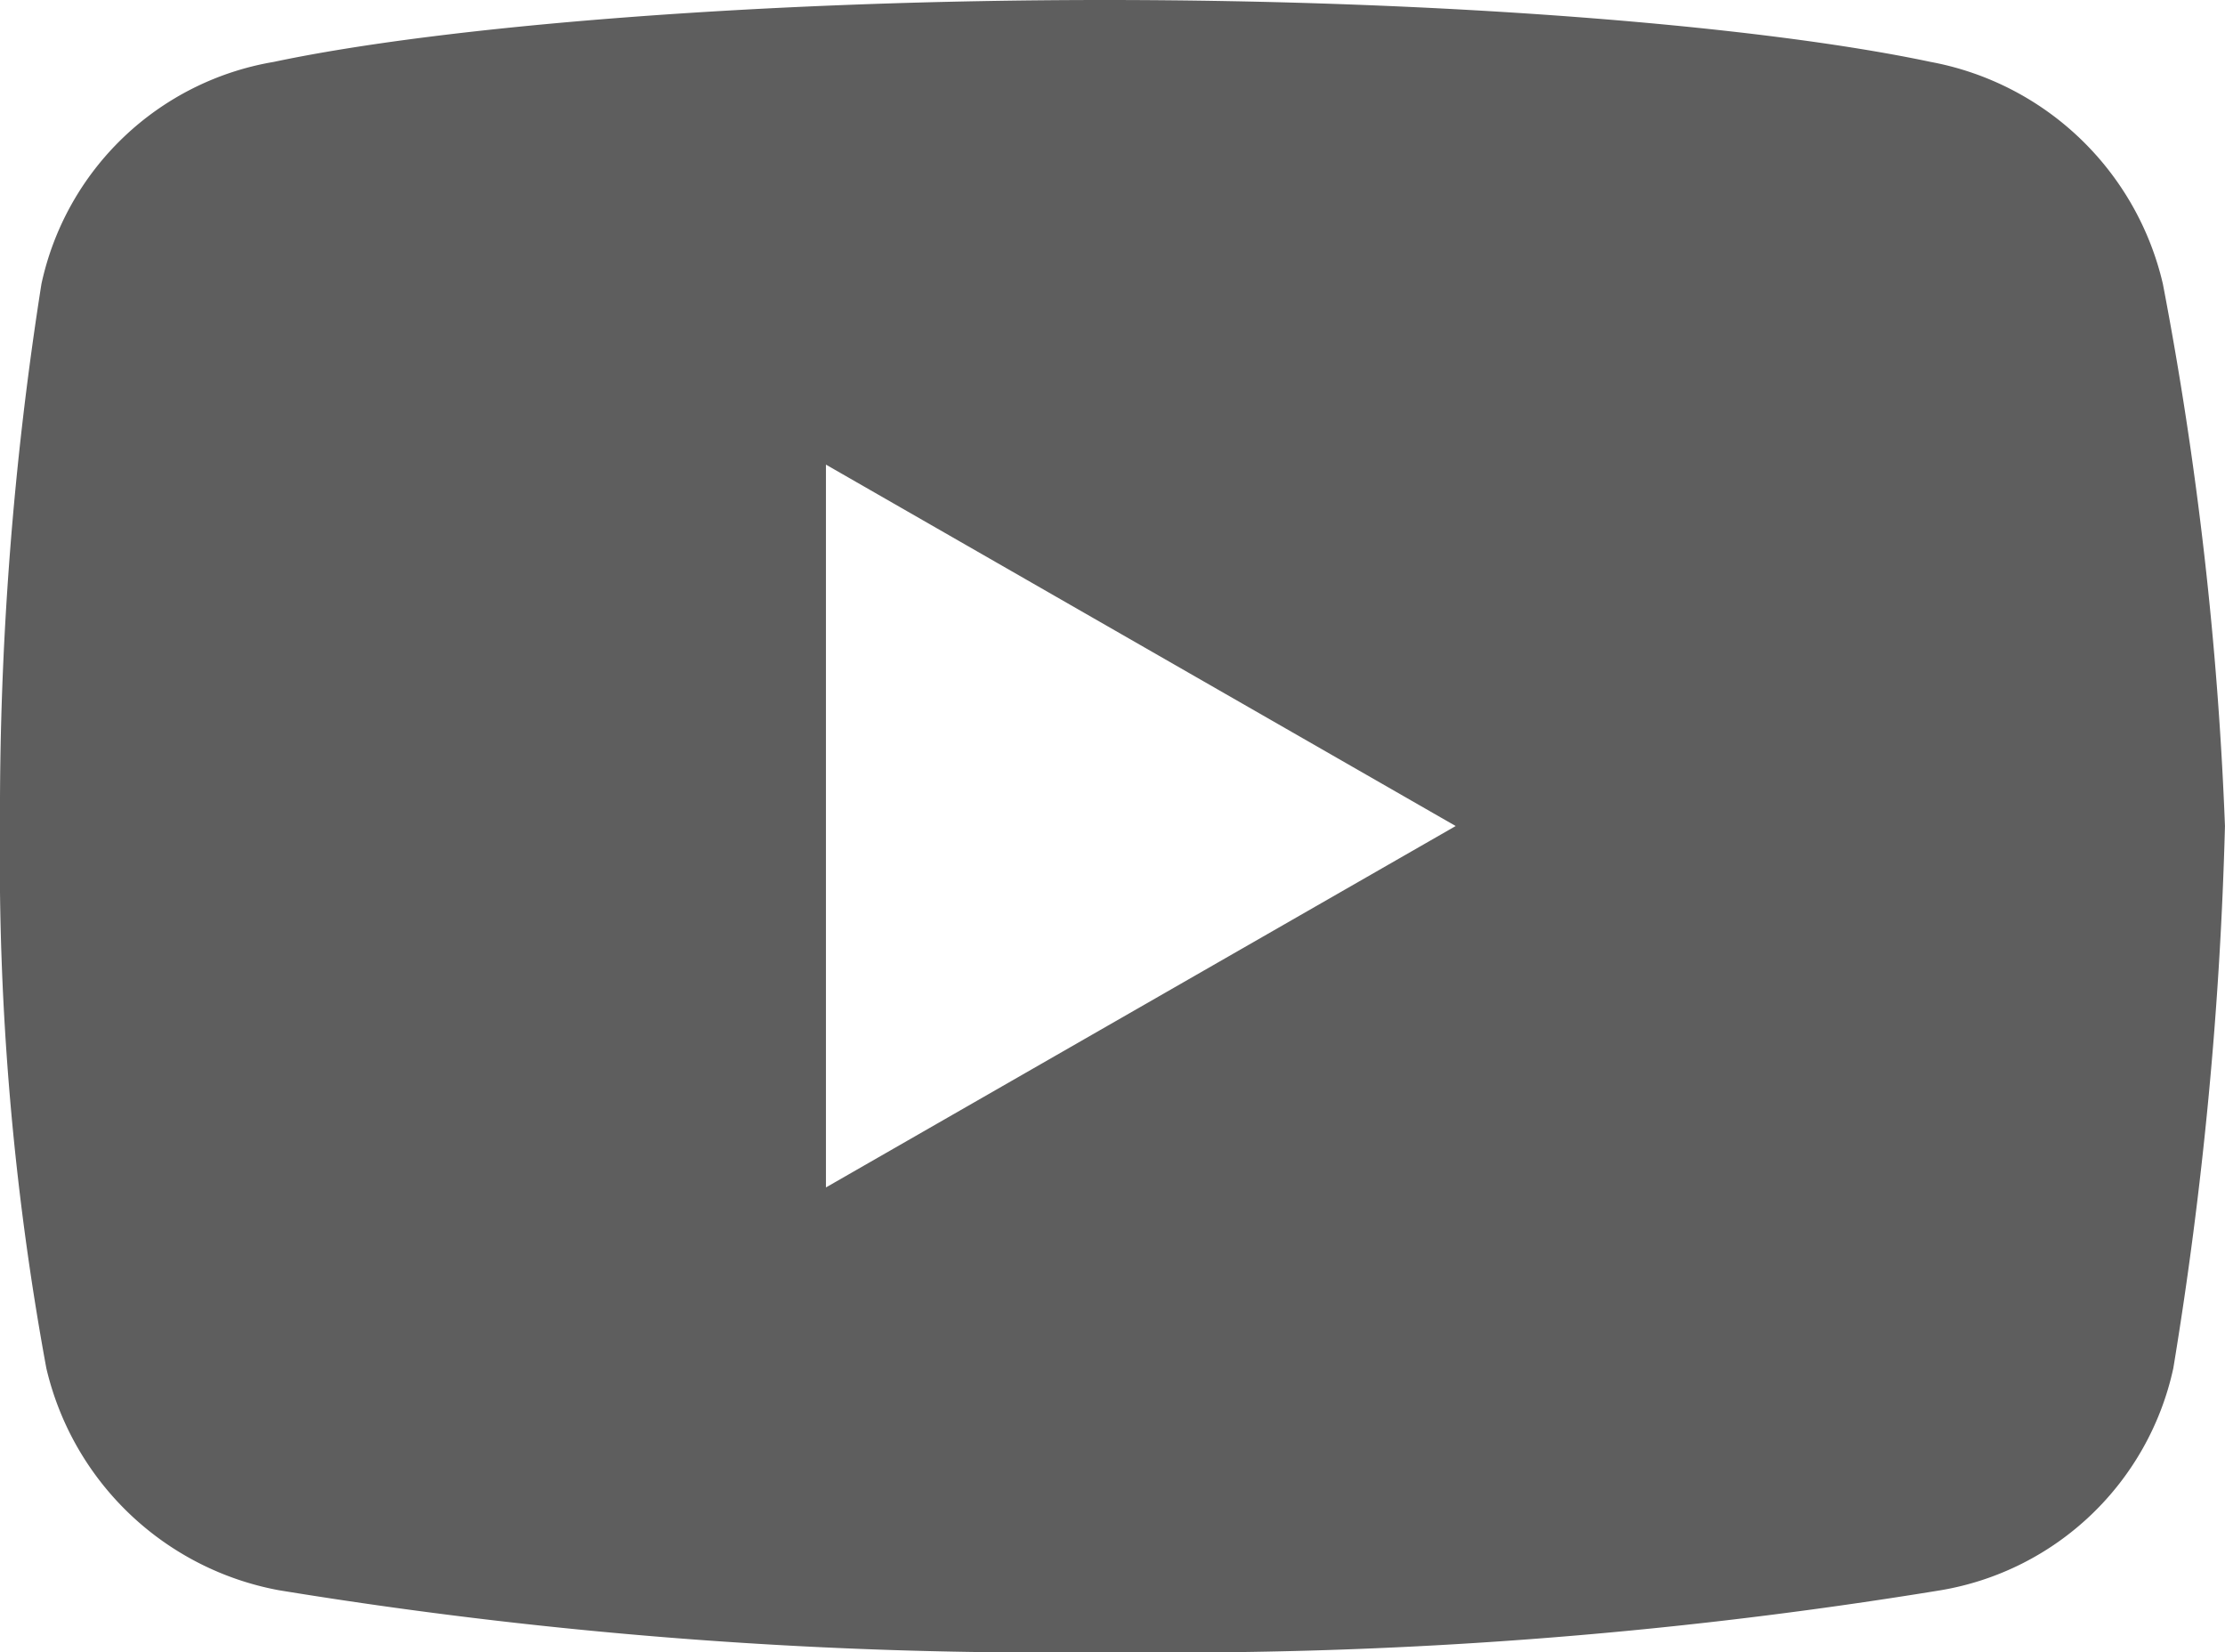 <svg xmlns="http://www.w3.org/2000/svg" width="52.835" height="39.227" viewBox="0 0 52.835 39.227">
  <path id="icons8-プレイ動画" d="M54.36,15.742a6.964,6.964,0,0,0-5.516-5.272C44.8,9.613,37.323,9,29.231,9S13.544,9.613,9.5,10.47a6.8,6.8,0,0,0-5.516,5.272A80.429,80.429,0,0,0,3,28.613,66.716,66.716,0,0,0,4.1,41.485a6.977,6.977,0,0,0,5.516,5.272,112.765,112.765,0,0,0,19.738,1.47,112.766,112.766,0,0,0,19.738-1.47,6.809,6.809,0,0,0,5.516-5.272,94.048,94.048,0,0,0,1.226-12.871A85.788,85.788,0,0,0,54.36,15.742ZM22.613,37.194V20.032l14.954,8.581Z" transform="translate(-3 -9)" fill="#5e5e5e"/>
</svg>
